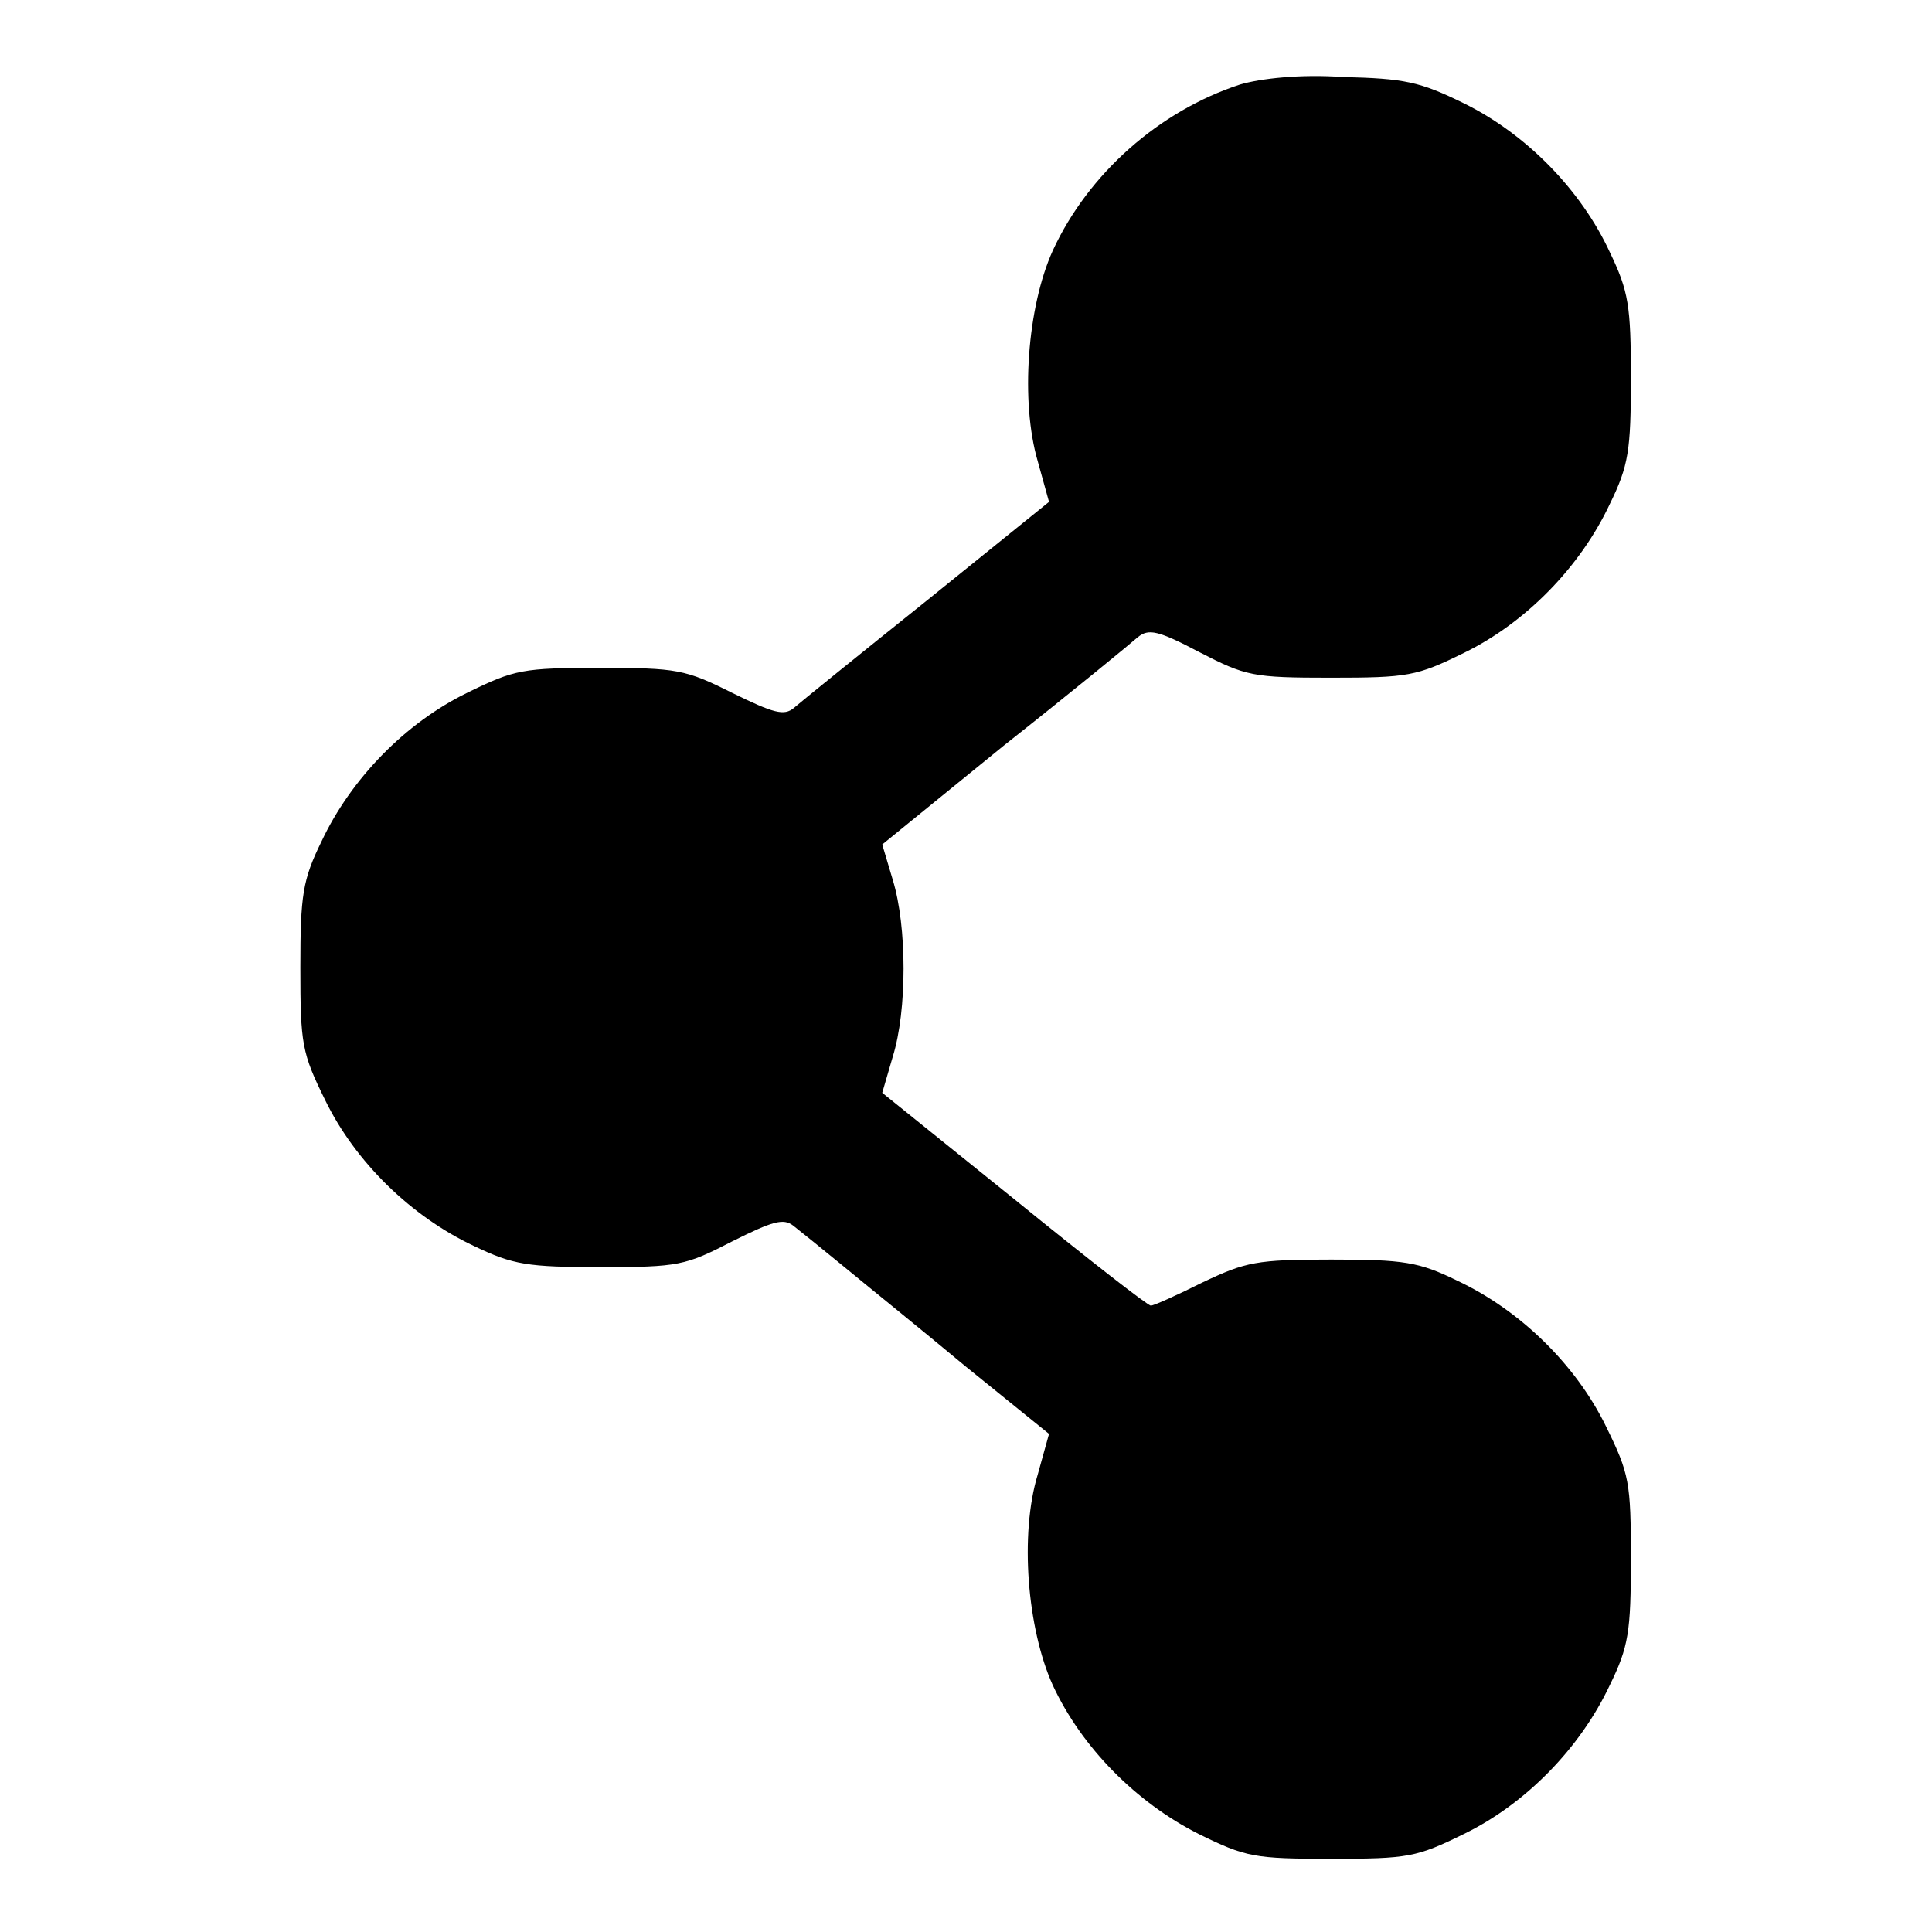 <?xml version="1.0" encoding="utf-8"?>
<!-- Svg Vector Icons : http://www.onlinewebfonts.com/icon -->
<!DOCTYPE svg PUBLIC "-//W3C//DTD SVG 1.1//EN" "http://www.w3.org/Graphics/SVG/1.1/DTD/svg11.dtd">
<svg version="1.1" xmlns="http://www.w3.org/2000/svg" xmlns:xlink="http://www.w3.org/1999/xlink" x="0px" y="0px" viewBox="0 0 256 256" enable-background="new 0 0 256 256" xml:space="preserve">
<g><g><g><path fill="#000000" d="M164.3,11.2c-10.7,3.5-20.1,11.8-24.8,22c-3.4,7.5-4.3,20-2,27.9l1.5,5.4l-16.1,13c-9,7.2-16.9,13.6-17.7,14.3c-1.3,1.1-2.7,0.7-8.2-2c-6.2-3.1-7.3-3.3-17.5-3.3c-10.2,0-11.3,0.2-17.6,3.3c-8.2,4-15.4,11.4-19.3,19.7c-2.5,5.1-2.8,7.1-2.8,16.7c0,10.2,0.2,11.3,3.3,17.6c4,8.2,11.4,15.4,19.7,19.3c5.2,2.5,7.1,2.8,16.8,2.8c10.3,0,11.2-0.2,17.4-3.4c5.4-2.7,6.8-3.1,8.1-2.1c0.9,0.7,4,3.2,6.8,5.5c2.9,2.4,10.1,8.2,16.1,13.2l11,8.9l-1.5,5.4c-2.4,7.9-1.4,20.4,2,27.9c3.8,8.2,11,15.5,19.3,19.7c6.3,3.1,7.4,3.3,17.6,3.3c10.2,0,11.3-0.2,17.6-3.3c8.2-4,15.4-11.4,19.3-19.7c2.5-5.1,2.8-7.1,2.8-16.7c0-10.2-0.2-11.3-3.3-17.6c-4-8.2-11.4-15.4-19.7-19.3c-5.1-2.5-7.1-2.8-16.7-2.8c-9.9,0-11.3,0.3-17,3c-3.4,1.7-6.5,3.1-6.9,3.1c-0.3,0.1-8.5-6.3-18.1-14.1l-17.5-14.1l1.4-4.8c1.9-6.1,1.9-17.2,0-23.4l-1.4-4.7l16.1-13.1c9-7.1,16.9-13.6,17.8-14.4c1.4-1.1,2.6-0.9,8.1,2c6.2,3.2,7.1,3.4,17.4,3.4s11.4-0.2,17.7-3.3c8.2-4,15.4-11.4,19.3-19.7c2.5-5.1,2.8-7.1,2.8-16.7c0-9.6-0.3-11.5-2.8-16.7c-3.8-8.2-11-15.6-19.3-19.7c-5.9-2.9-7.9-3.3-16.1-3.5C172.3,9.8,167,10.4,164.3,11.2z"/></g></g></g>
</svg>